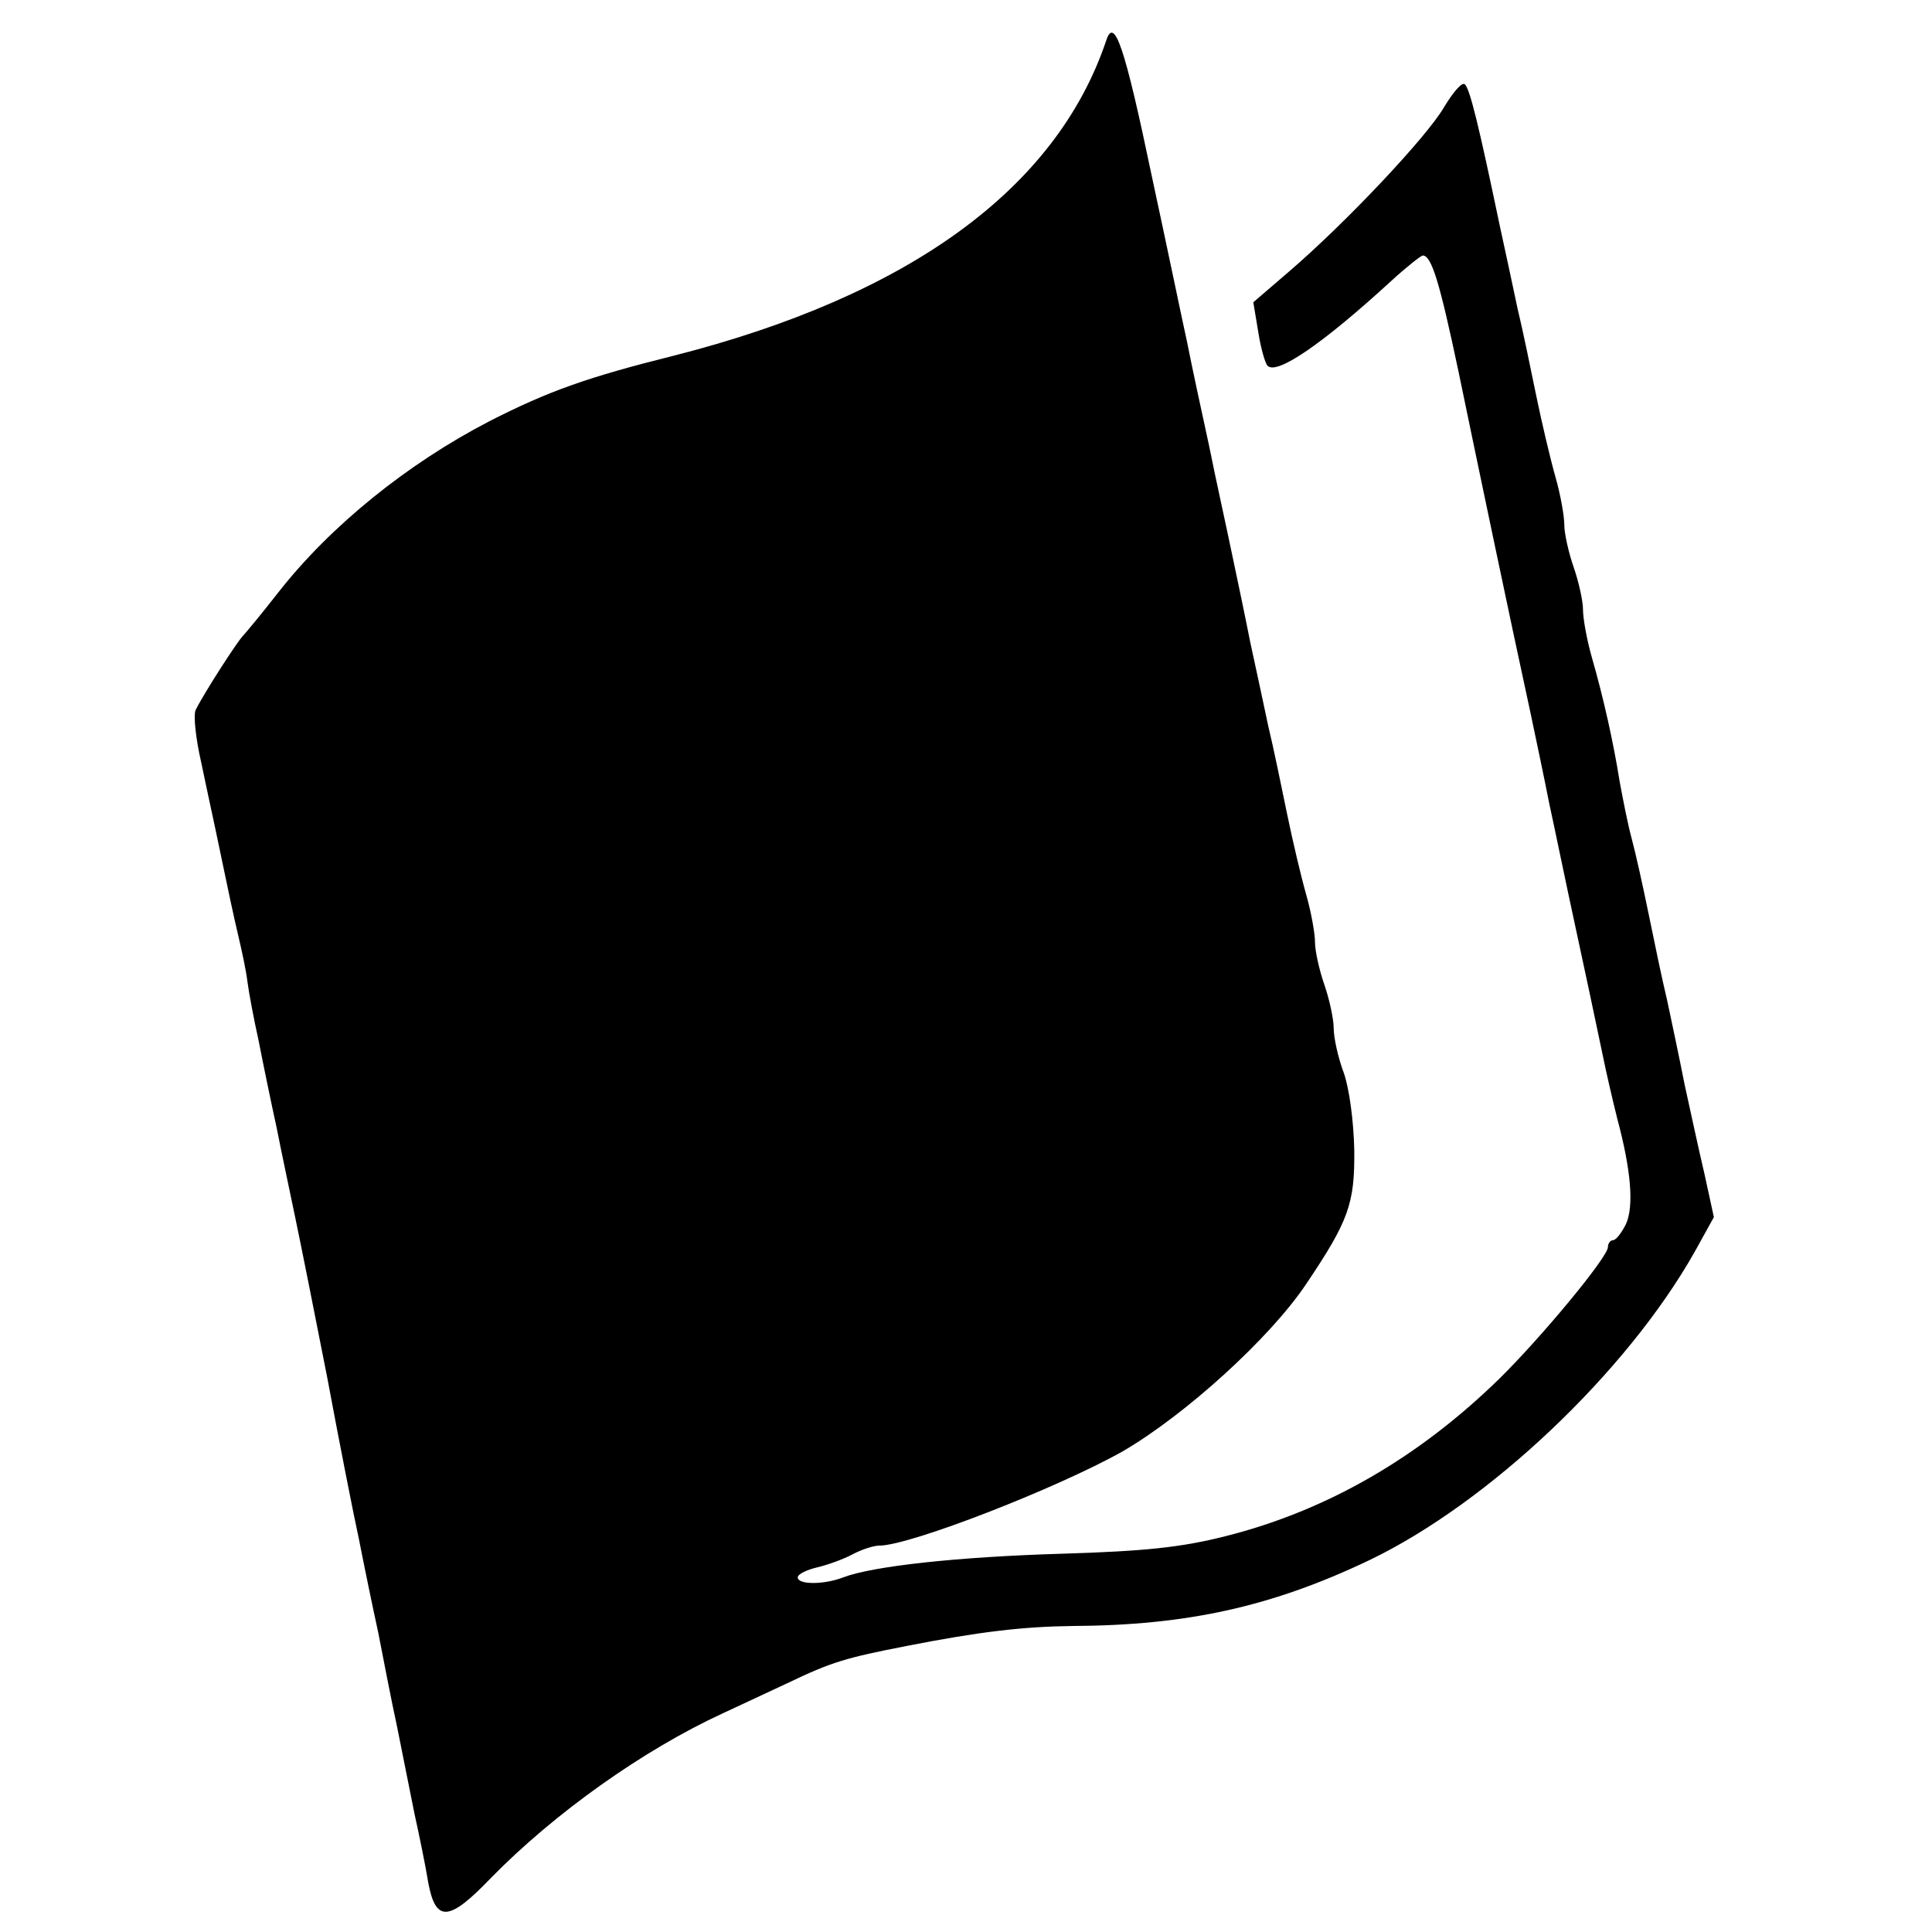 <?xml version="1.0" standalone="no"?>
<!DOCTYPE svg PUBLIC "-//W3C//DTD SVG 20010904//EN"
 "http://www.w3.org/TR/2001/REC-SVG-20010904/DTD/svg10.dtd">
<svg version="1.0" xmlns="http://www.w3.org/2000/svg"
 width="310pt" height="310pt" viewBox="0 0 310 310"
 preserveAspectRatio="xMidYMid meet">
<g transform="translate(0,310) scale(0.1,-0.1)"
fill="#000000" stroke="none">
<path d="M1775 3035 c-80 -238 -317 -410 -695 -506 -136 -34 -199 -56 -295
-105 -131 -68 -254 -167 -338 -274 -28 -36 -54 -67 -57 -70 -9 -9 -62 -91 -76
-119 -4 -8 0 -46 9 -85 8 -39 23 -107 32 -151 9 -44 21 -100 27 -125 6 -25 13
-58 15 -75 2 -16 10 -59 18 -95 7 -36 20 -99 29 -140 8 -41 22 -106 30 -145 8
-38 31 -153 51 -255 19 -102 42 -219 51 -260 8 -41 22 -109 31 -150 8 -41 21
-109 30 -150 8 -41 21 -104 28 -140 8 -36 18 -85 22 -110 12 -65 33 -64 101 7
102 104 244 205 372 264 19 9 67 31 105 49 69 33 92 40 190 59 117 23 187 31
266 32 184 1 320 31 477 106 191 92 412 301 521 494 l31 56 -15 69 c-9 38 -23
103 -32 144 -8 41 -21 102 -28 135 -8 33 -21 96 -30 140 -9 44 -21 98 -27 120
-6 22 -14 63 -19 90 -10 63 -26 135 -45 201 -8 28 -14 62 -14 76 0 14 -7 45
-15 68 -8 23 -15 54 -15 68 0 14 -6 48 -14 76 -8 28 -22 87 -31 131 -9 44 -22
107 -30 140 -7 33 -20 94 -29 135 -33 158 -48 220 -56 225 -5 3 -19 -14 -33
-37 -27 -47 -158 -186 -249 -264 l-57 -49 8 -48 c4 -26 11 -50 15 -54 15 -15
89 36 197 135 25 23 49 42 52 42 14 0 27 -43 57 -185 29 -140 81 -389 116
-550 8 -38 22 -104 30 -145 9 -41 22 -105 30 -142 31 -144 44 -205 55 -258 6
-30 17 -77 24 -105 22 -82 27 -140 14 -169 -7 -14 -16 -26 -21 -26 -4 0 -8 -5
-8 -11 0 -16 -106 -144 -174 -211 -130 -127 -277 -212 -440 -253 -71 -18 -130
-24 -261 -28 -169 -5 -305 -20 -352 -38 -31 -12 -73 -12 -73 0 0 5 14 12 31
16 17 4 42 13 57 21 15 8 34 14 43 14 49 0 285 92 390 151 100 58 237 182 295
269 68 101 78 129 77 215 -1 46 -8 99 -17 124 -9 24 -16 56 -16 71 0 15 -7 47
-15 70 -8 23 -15 54 -15 68 0 14 -6 48 -14 76 -8 28 -22 87 -31 131 -9 44 -22
107 -30 140 -7 33 -20 94 -29 135 -8 41 -22 107 -30 145 -8 39 -25 115 -36
170 -12 55 -28 129 -35 165 -8 36 -33 157 -57 268 -43 206 -60 257 -73 217z"/>
</g>
</svg>
